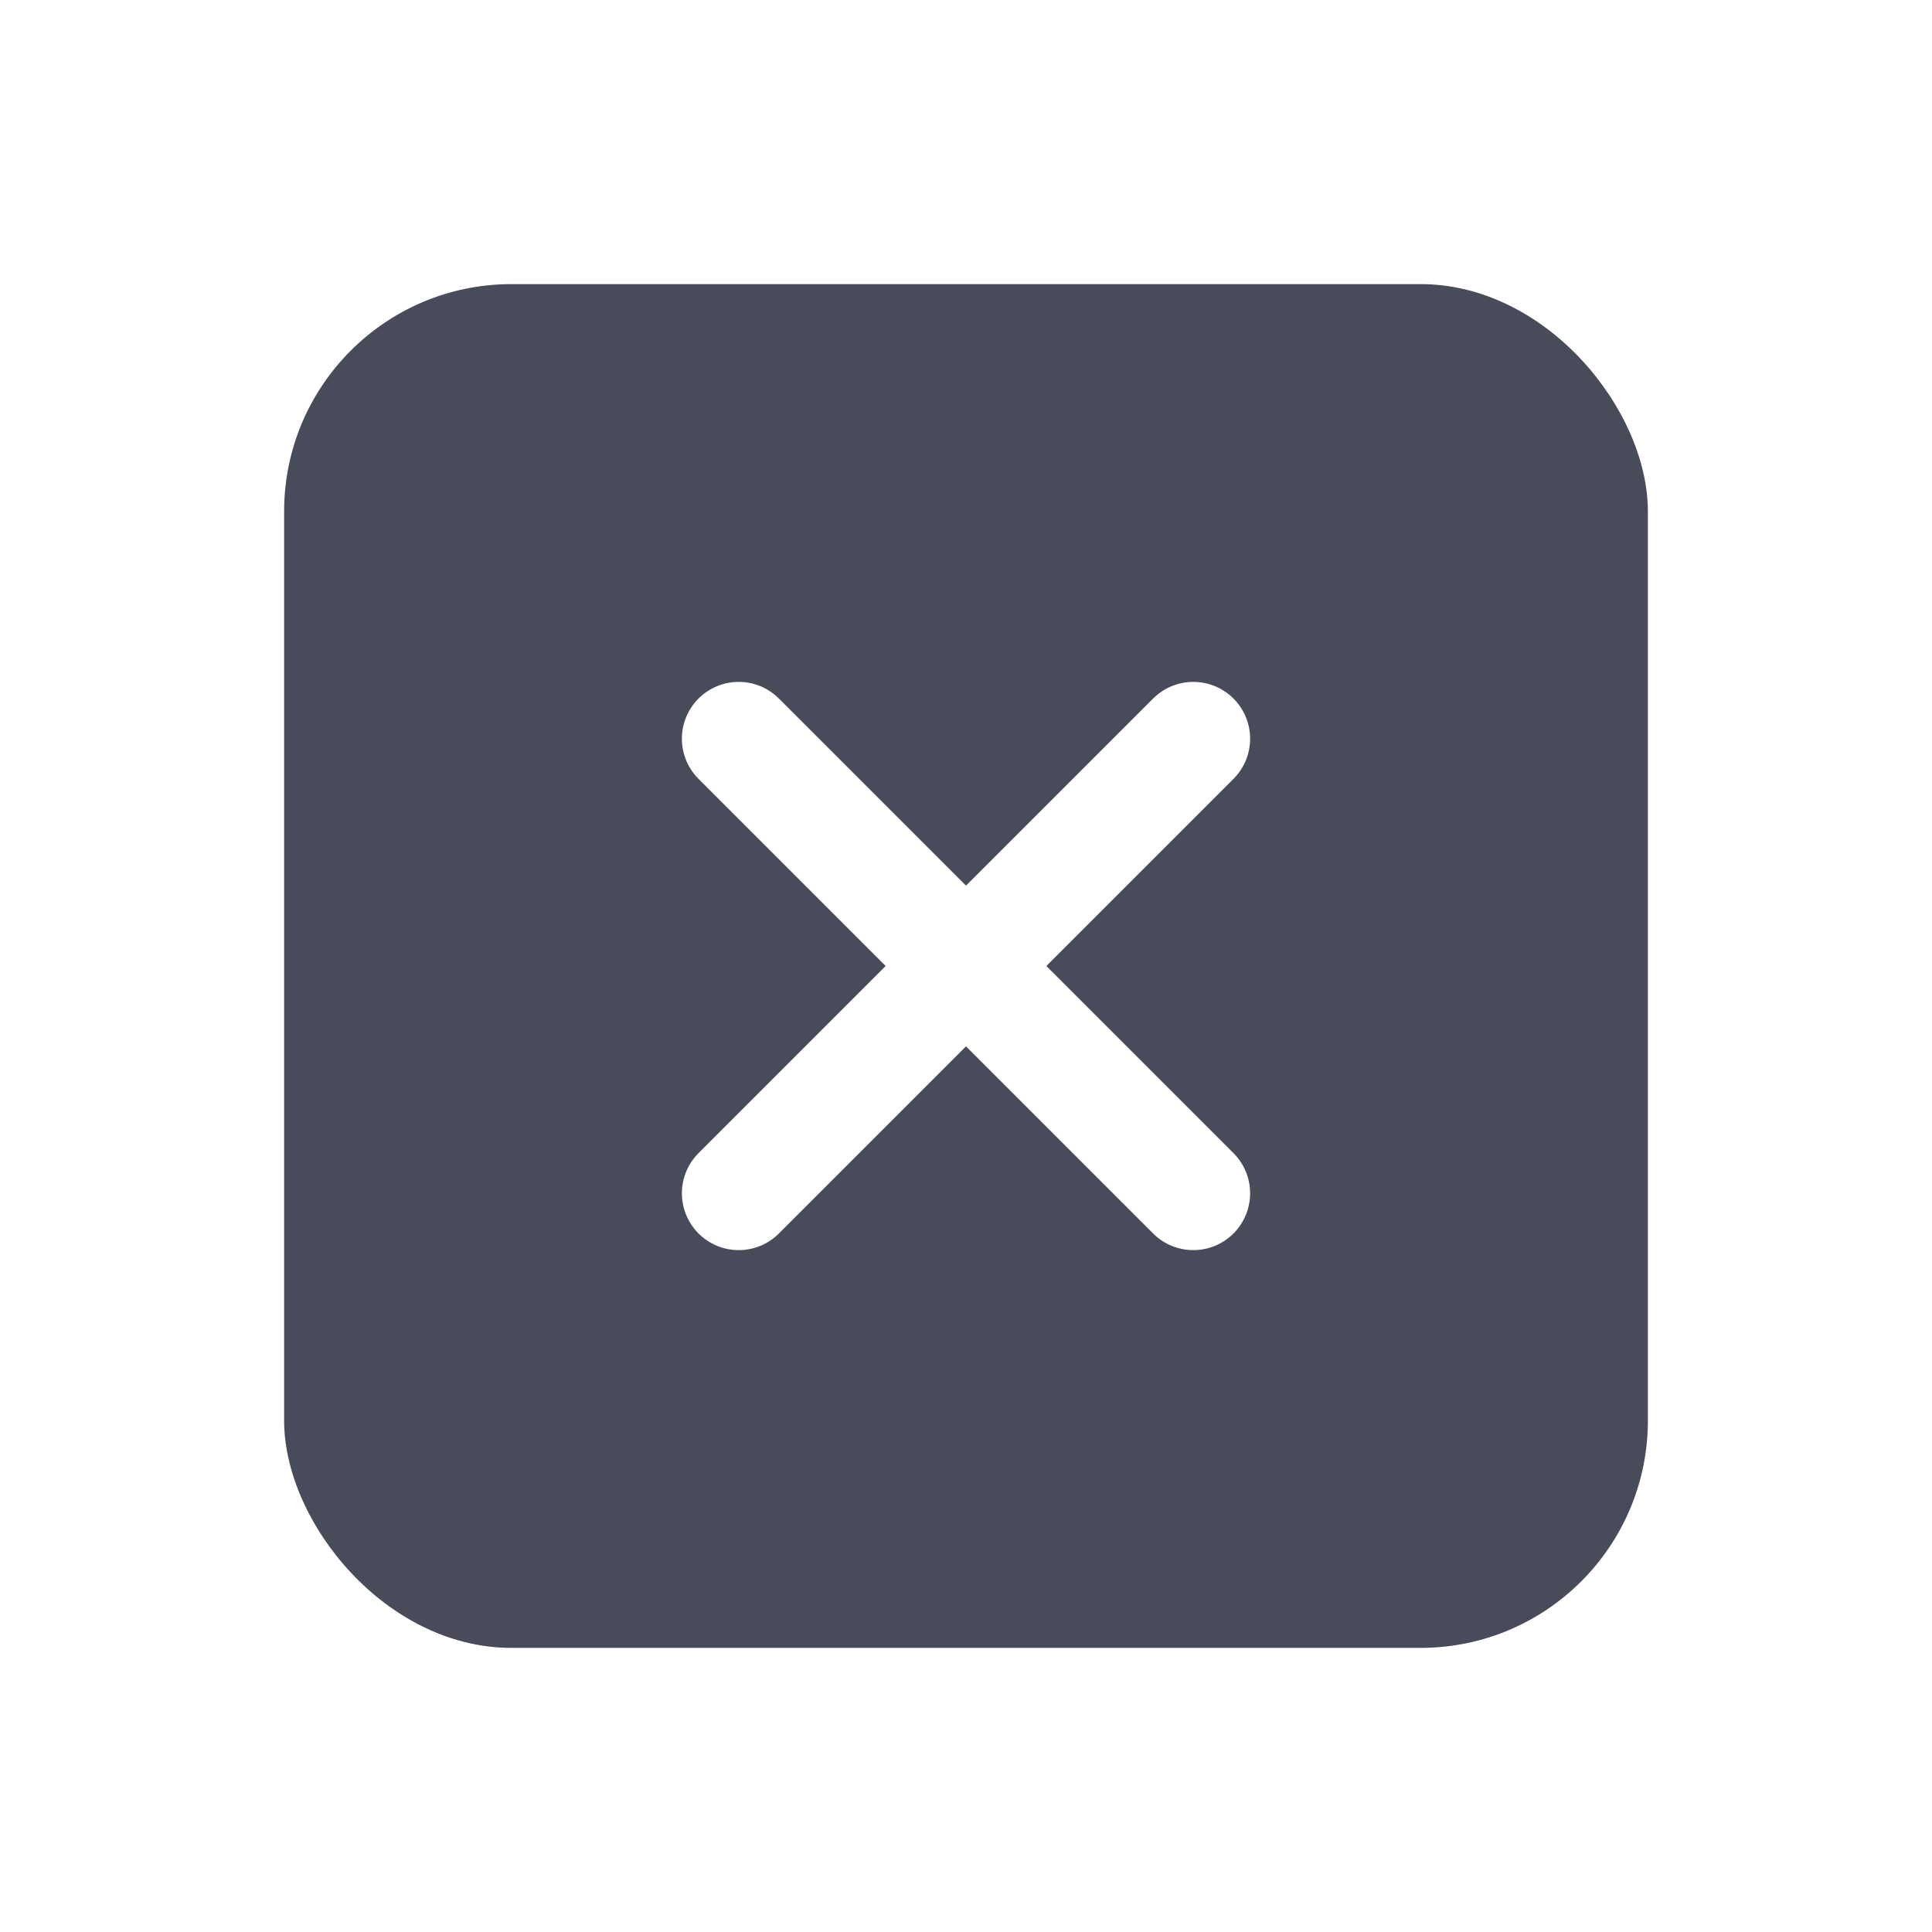 <svg xmlns="http://www.w3.org/2000/svg" width="34" height="34" viewBox="0 0 34 34" fill="none">
<g filter="url(#filter0_d_14161_142275)">
<rect x="5" y="3" width="24" height="24" rx="4" fill="#484B5A"/>
<path d="M13 19L21 11M13 11L21 19" stroke="white" stroke-width="2" stroke-linecap="round" stroke-linejoin="round"/>
</g>
<defs>
<filter id="filter0_d_14161_142275" x="0" y="0" width="34" height="34" filterUnits="userSpaceOnUse" color-interpolation-filters="sRGB">
<feFlood flood-opacity="0" result="BackgroundImageFix"/>
<feColorMatrix in="SourceAlpha" type="matrix" values="0 0 0 0 0 0 0 0 0 0 0 0 0 0 0 0 0 0 127 0" result="hardAlpha"/>
<feMorphology radius="1" operator="dilate" in="SourceAlpha" result="effect1_dropShadow_14161_142275"/>
<feOffset dy="2"/>
<feGaussianBlur stdDeviation="2"/>
<feComposite in2="hardAlpha" operator="out"/>
<feColorMatrix type="matrix" values="0 0 0 0 0.702 0 0 0 0 0.702 0 0 0 0 0.702 0 0 0 1 0"/>
<feBlend mode="normal" in2="BackgroundImageFix" result="effect1_dropShadow_14161_142275"/>
<feBlend mode="normal" in="SourceGraphic" in2="effect1_dropShadow_14161_142275" result="shape"/>
</filter>
</defs>
</svg>